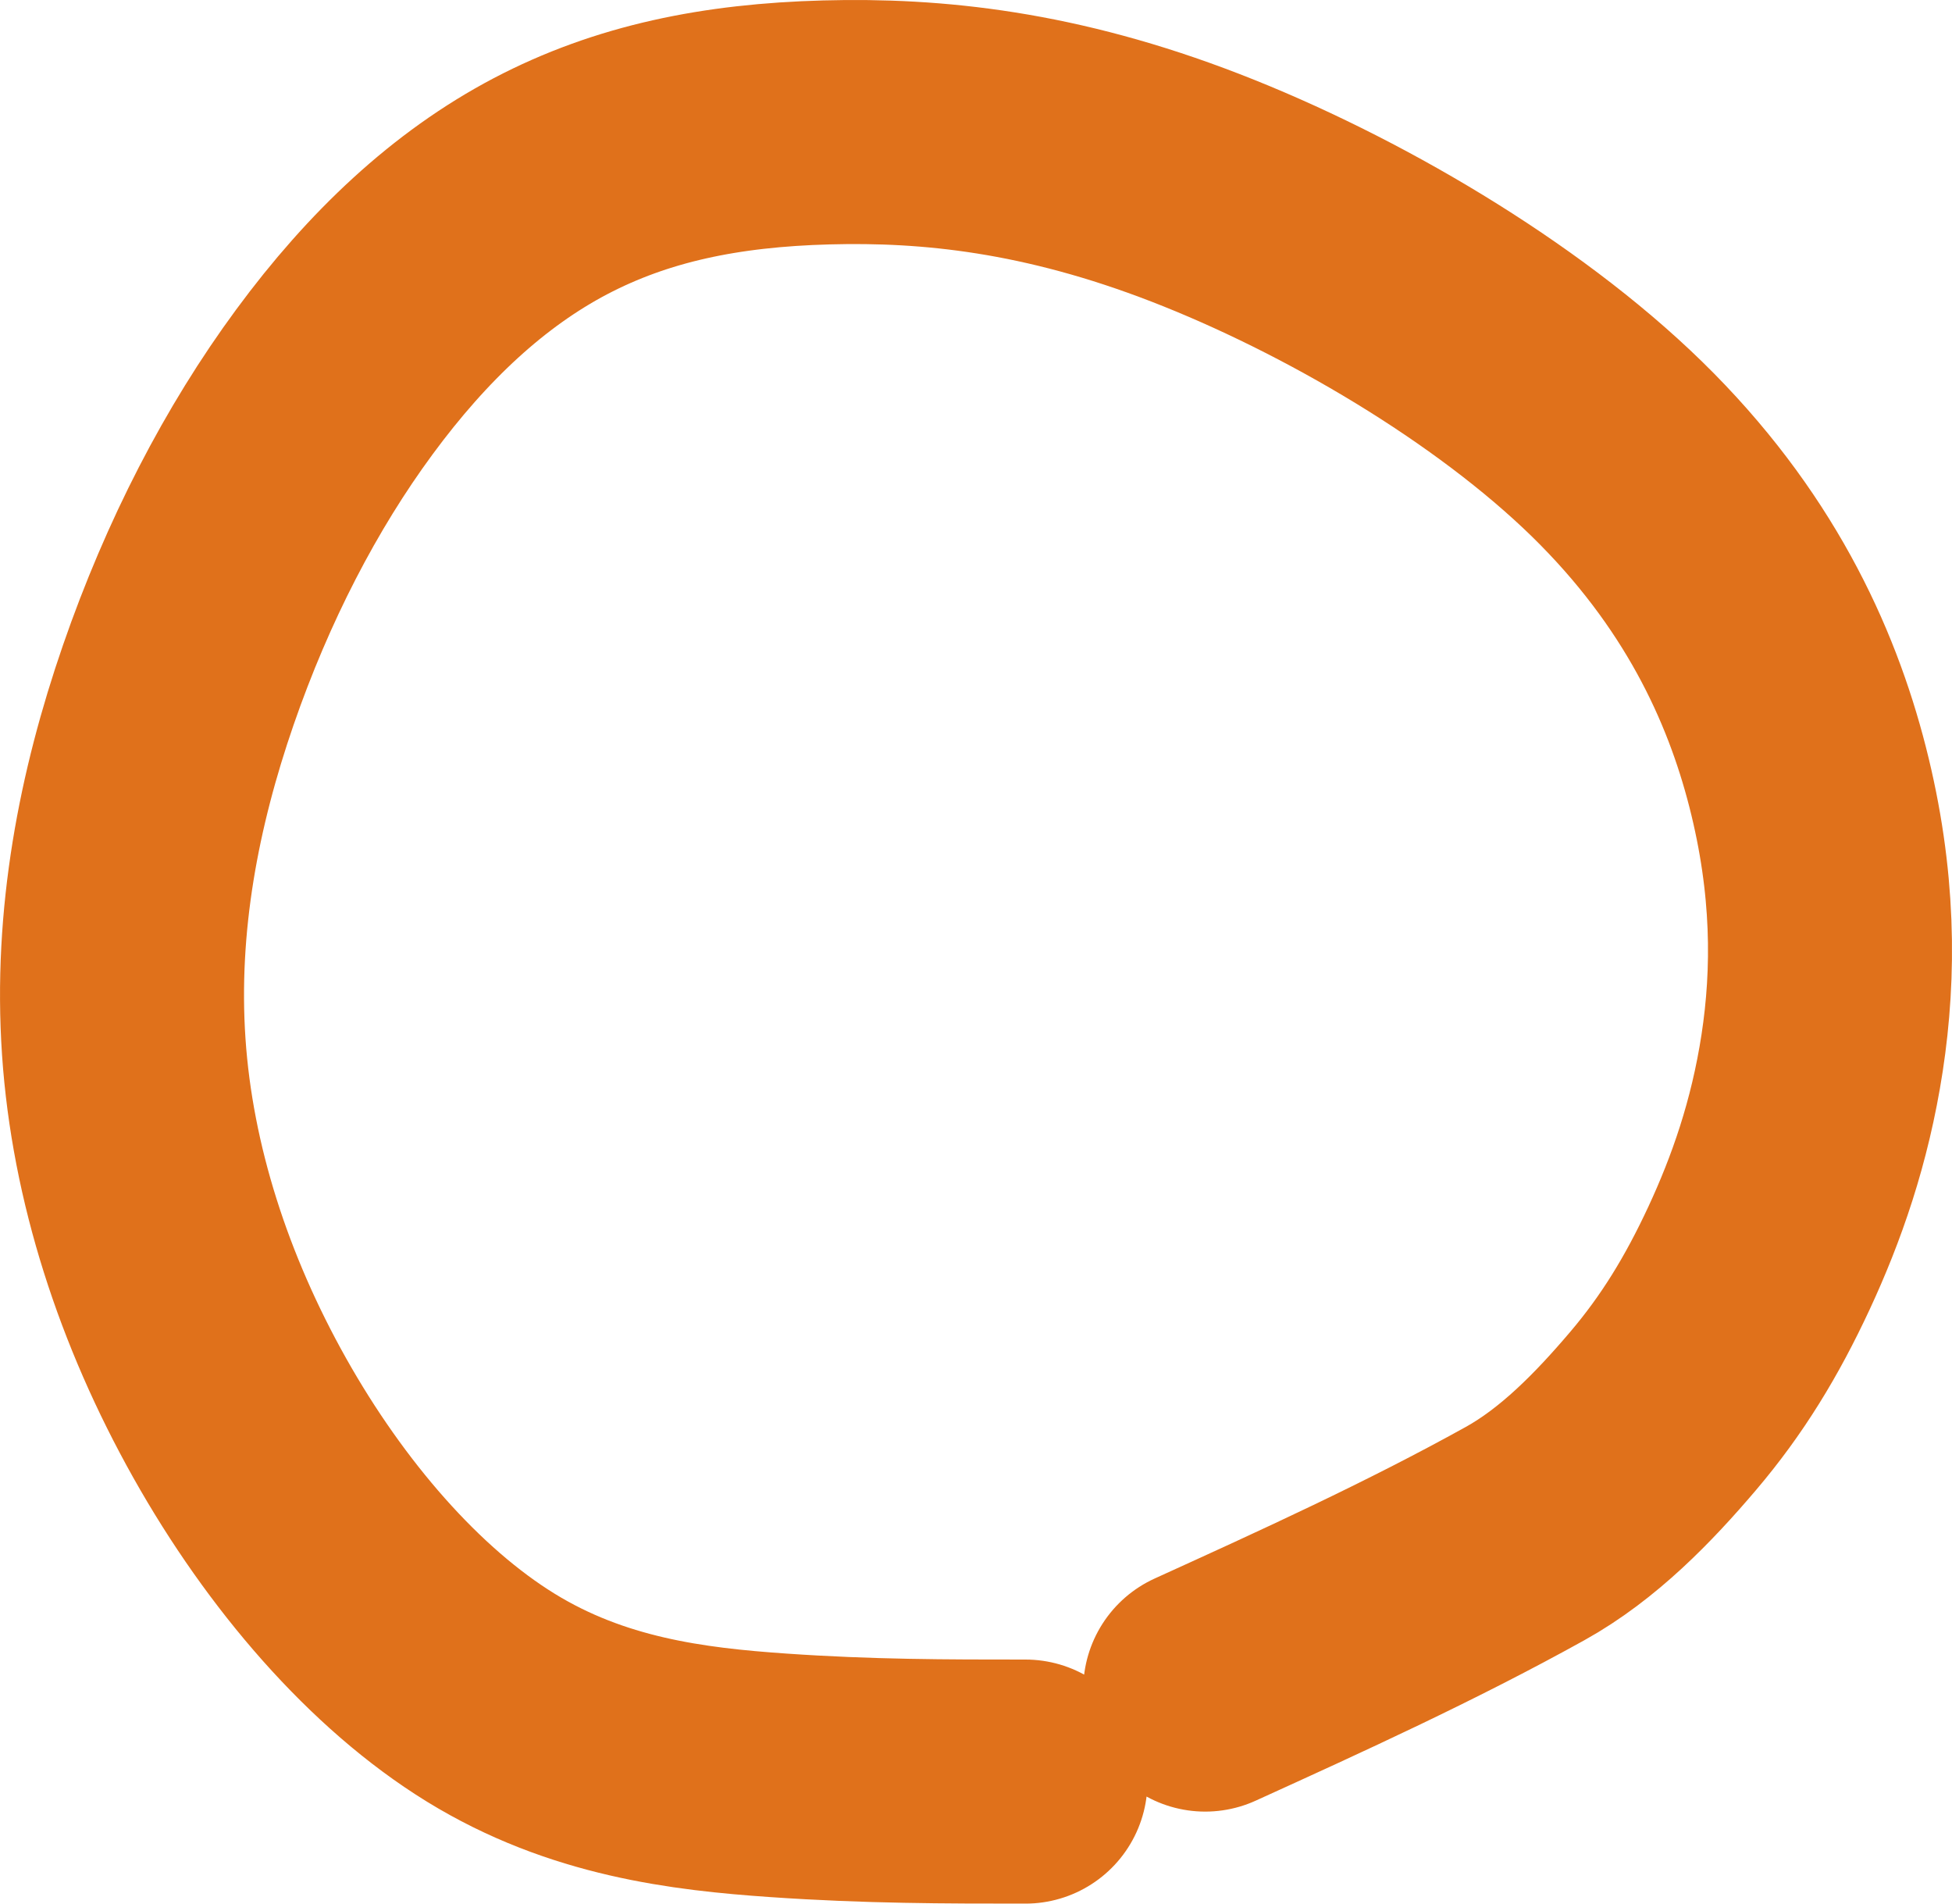 <?xml version="1.0" encoding="UTF-8"?> <svg xmlns="http://www.w3.org/2000/svg" width="40" height="39" viewBox="0 0 40 39" fill="none"><path d="M24.697 34.615C26.885 33.62 29.106 32.609 31.25 31.42C32.347 30.811 33.272 29.857 34.077 28.911C34.882 27.965 35.489 26.97 36.046 25.773C36.602 24.576 37.088 23.207 37.339 21.569C37.589 19.931 37.589 18.065 37.042 15.921C36.495 13.778 35.401 11.415 33.136 9.201C30.87 6.989 27.467 4.998 24.498 3.848C21.529 2.698 19.098 2.449 16.934 2.508C14.77 2.566 12.947 2.94 11.278 3.816C9.61 4.693 8.151 6.061 6.853 7.824C5.554 9.586 4.46 11.701 3.653 14.035C2.847 16.368 2.361 18.856 2.536 21.445C2.711 24.033 3.561 26.645 4.911 29.049C6.261 31.452 8.085 33.567 10.057 34.781C12.03 35.995 14.096 36.244 15.951 36.372C17.805 36.5 19.386 36.5 21.014 36.5" stroke="#E0711B" stroke-width="5" stroke-linecap="round" stroke-linejoin="round"></path></svg> 